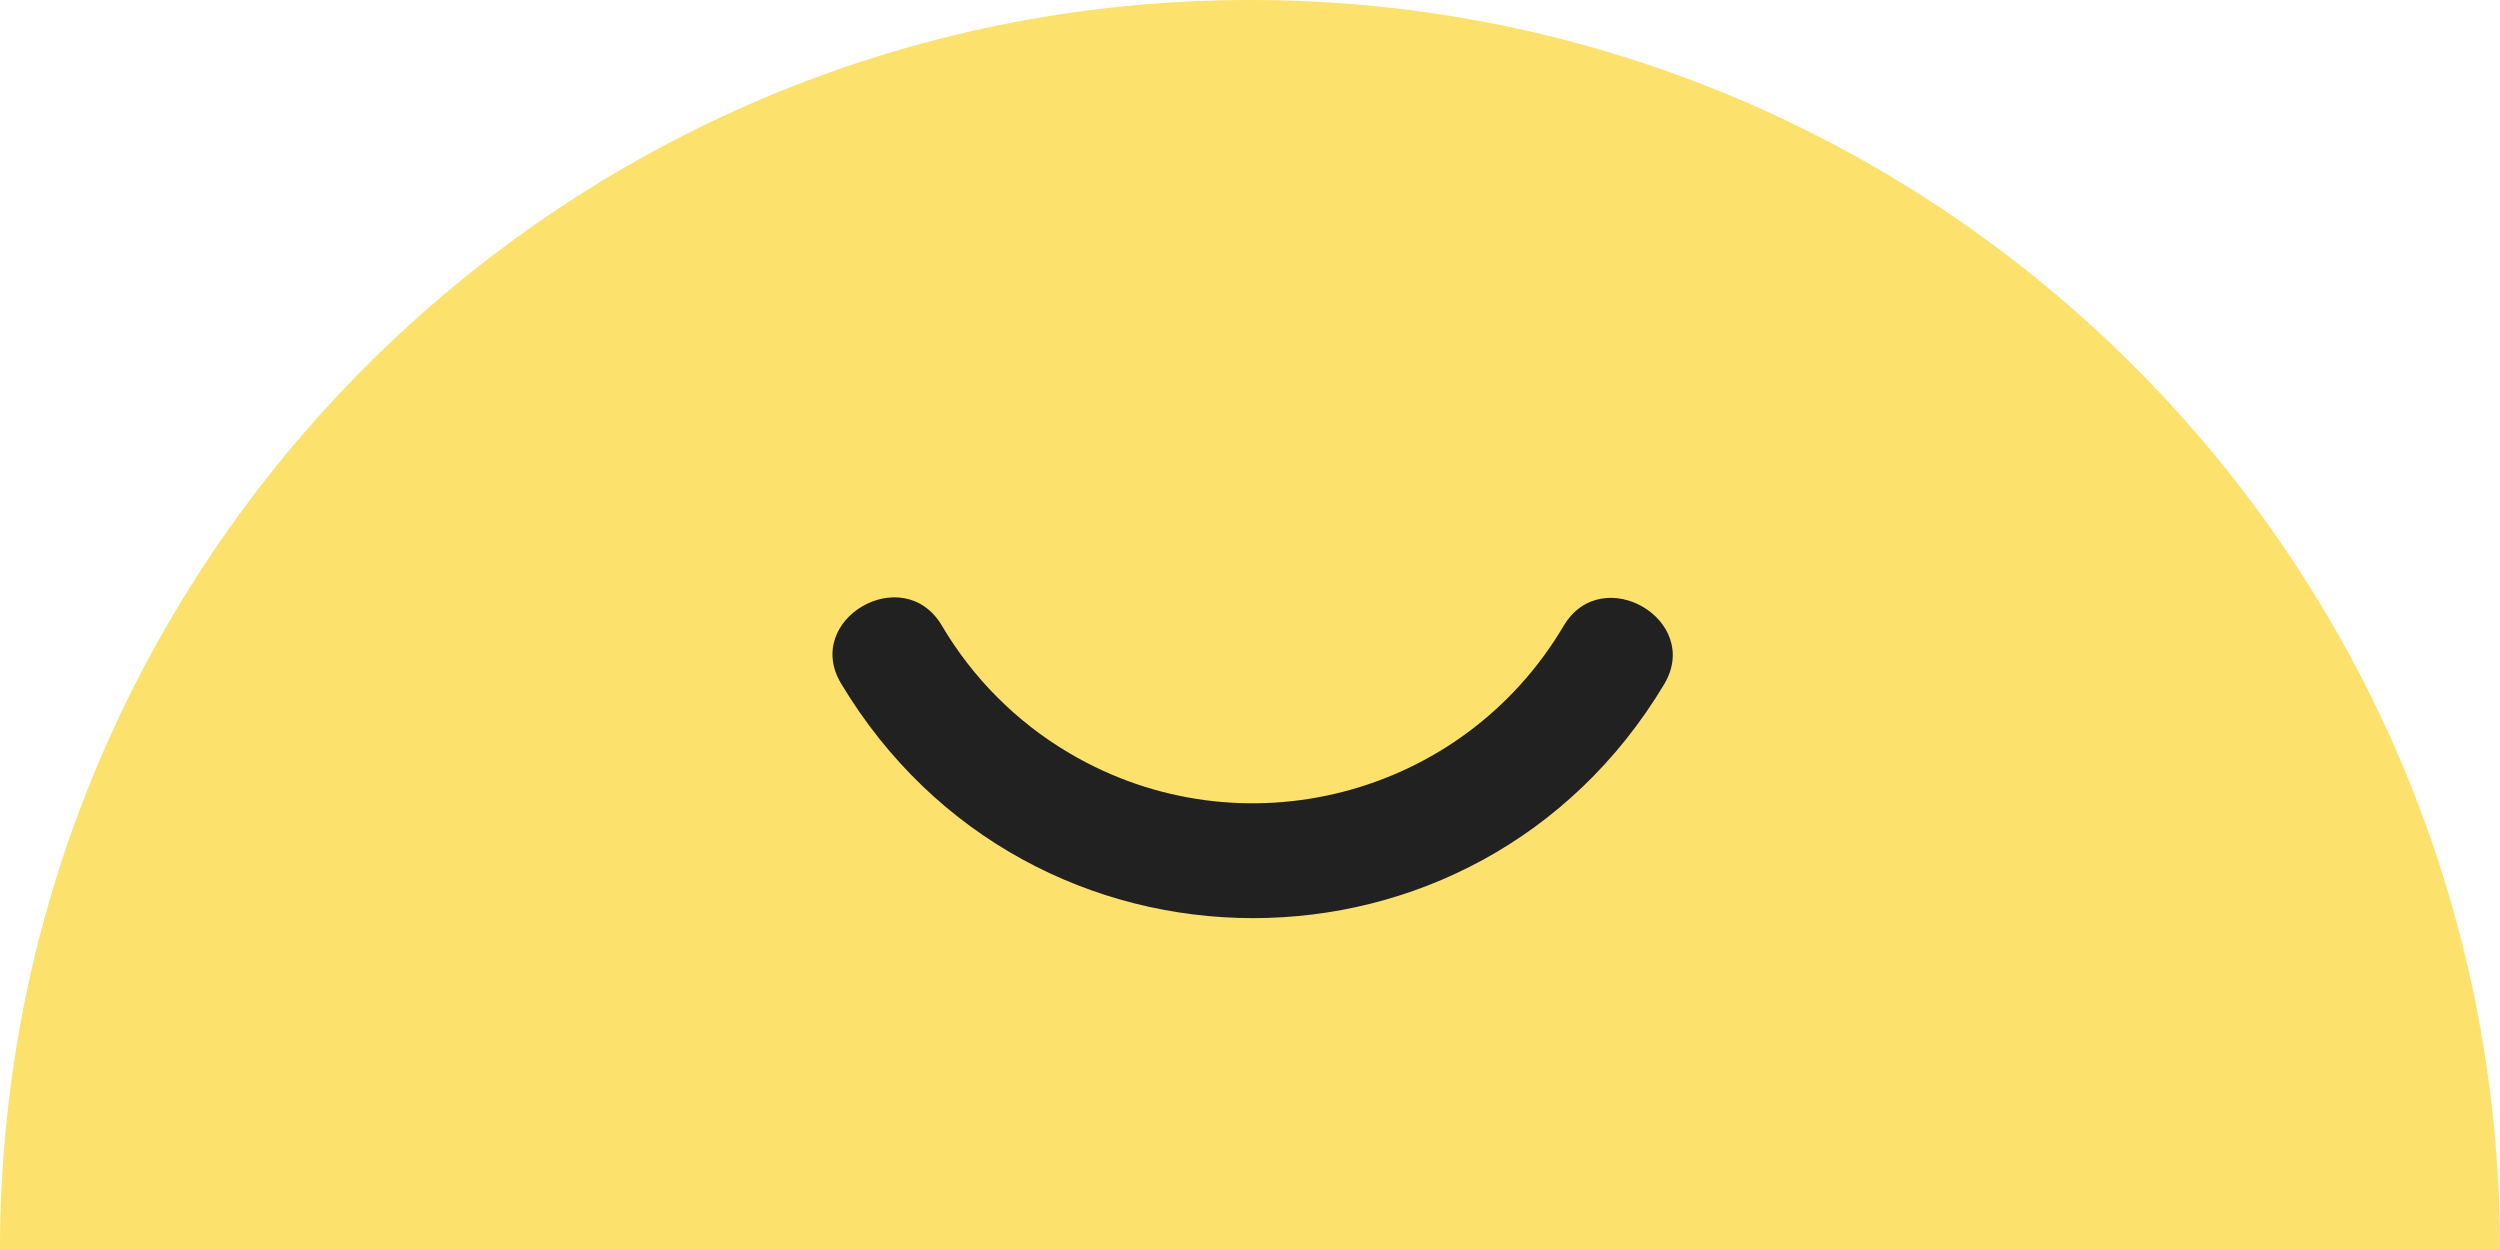 <svg xmlns="http://www.w3.org/2000/svg" id="Layer_2" viewBox="0 0 1160.54 580.27"><defs><style>.cls-1{fill:#fce16c;}.cls-2{fill:#212121;}</style></defs><g id="Layer_1-2"><path class="cls-1" d="m580.27,0C259.79,0,0,259.79,0,580.27h1160.54C1160.54,259.79,900.74,0,580.27,0Z"></path><path class="cls-2" d="m725.92,290.44c-47.02,79.72-149.77,106.22-229.48,59.2-24.49-14.44-44.9-34.88-59.31-59.39-17.86-29.83-64.55-2.77-46.68,27.06,86.81,144.99,295.26,145.32,382.08.33,17.86-29.83-28.8-57-46.61-27.2Z"></path></g></svg>